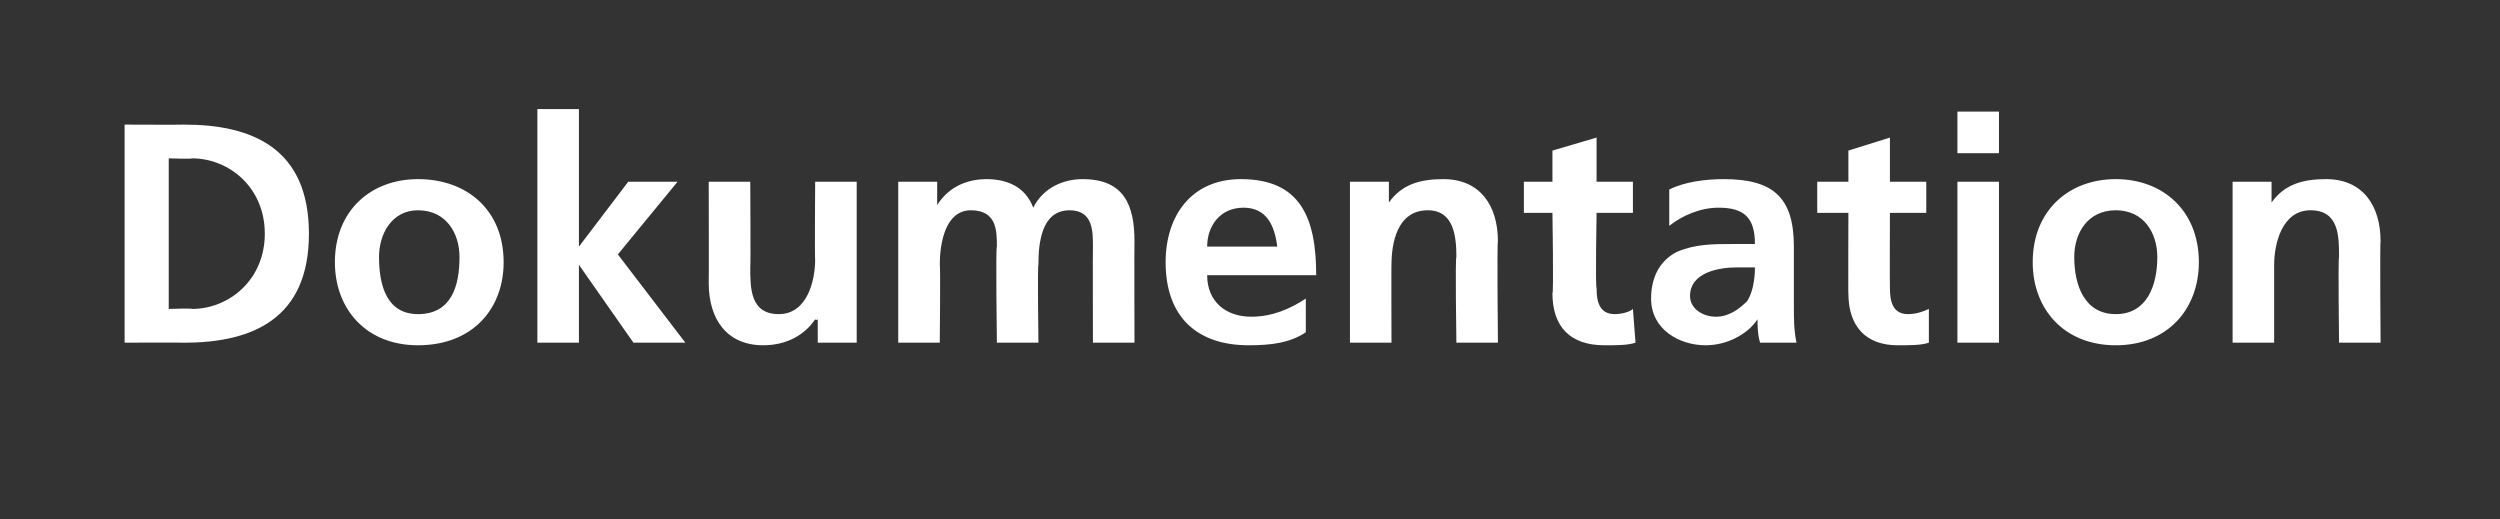<?xml version="1.0" standalone="no"?>
<!DOCTYPE svg PUBLIC "-//W3C//DTD SVG 1.1//EN" "http://www.w3.org/Graphics/SVG/1.1/DTD/svg11.dtd">
<svg xmlns="http://www.w3.org/2000/svg" version="1.1" width="96.3px" height="20px" viewBox="0 -1 96.3 20" style="top:-1px">
  <rect x="0" y="-1" width="96.3" height="20" fill="#333333" stroke="none"/>
  <desc>Dokumentation</desc>
  <defs/>
  <g id="Polygon25519">
    <path d="M 4.8 3.8 C 4.8 3.8 7.08 3.81 7.1 3.8 C 9.7 3.8 11.9 4.7 11.9 8 C 11.9 11.3 9.7 12.2 7.1 12.2 C 7.08 12.19 4.8 12.2 4.8 12.2 L 4.8 3.8 Z M 6.5 10.9 C 6.5 10.9 7.41 10.87 7.4 10.9 C 8.8 10.9 10.2 9.8 10.2 8 C 10.2 6.2 8.8 5.1 7.4 5.1 C 7.41 5.13 6.5 5.1 6.5 5.1 L 6.5 10.9 Z M 16.1 5.9 C 18 5.9 19.4 7.1 19.4 9.1 C 19.4 10.9 18.2 12.3 16.1 12.3 C 14.1 12.3 12.9 10.9 12.9 9.1 C 12.9 7.1 14.3 5.9 16.1 5.9 Z M 16.1 11.1 C 17.4 11.1 17.7 10 17.7 8.9 C 17.7 8 17.2 7.1 16.1 7.1 C 15.1 7.1 14.6 8 14.6 8.9 C 14.6 10 14.9 11.1 16.1 11.1 Z M 20.7 3.2 L 22.3 3.2 L 22.3 8.5 L 22.3 8.5 L 24.2 6 L 26.1 6 L 23.8 8.8 L 26.4 12.2 L 24.4 12.2 L 22.3 9.2 L 22.3 9.2 L 22.3 12.2 L 20.7 12.2 L 20.7 3.2 Z M 33 12.2 L 31.5 12.2 L 31.5 11.3 C 31.5 11.3 31.44 11.35 31.4 11.3 C 31 11.9 30.3 12.3 29.4 12.3 C 28 12.3 27.3 11.3 27.3 9.9 C 27.31 9.91 27.3 6 27.3 6 L 28.9 6 C 28.9 6 28.92 9.31 28.9 9.3 C 28.9 10.1 28.9 11.1 30 11.1 C 31.1 11.1 31.4 9.8 31.4 9 C 31.38 9.03 31.4 6 31.4 6 L 33 6 L 33 12.2 Z M 34.6 6 L 36.1 6 L 36.1 6.9 C 36.1 6.9 36.15 6.87 36.1 6.9 C 36.6 6.1 37.4 5.9 38 5.9 C 38.8 5.9 39.5 6.2 39.8 7 C 40.2 6.2 41 5.9 41.7 5.9 C 43.3 5.9 43.7 6.9 43.7 8.3 C 43.69 8.29 43.7 12.2 43.7 12.2 L 42.1 12.2 C 42.1 12.2 42.09 8.5 42.1 8.5 C 42.1 7.9 42.1 7.1 41.2 7.1 C 40.1 7.1 40 8.4 40 9.2 C 39.96 9.19 40 12.2 40 12.2 L 38.4 12.2 C 38.4 12.2 38.35 8.5 38.4 8.5 C 38.4 7.9 38.4 7.1 37.4 7.1 C 36.4 7.1 36.2 8.4 36.2 9.2 C 36.23 9.19 36.2 12.2 36.2 12.2 L 34.6 12.2 L 34.6 6 Z M 49.2 8.5 C 49.1 7.7 48.8 7 47.9 7 C 47 7 46.5 7.7 46.5 8.5 C 46.5 8.5 49.2 8.5 49.2 8.5 Z M 50.3 11.8 C 49.7 12.2 49 12.3 48.1 12.3 C 46.1 12.3 44.9 11.2 44.9 9.1 C 44.9 7.3 45.9 5.9 47.8 5.9 C 50.1 5.9 50.7 7.4 50.7 9.6 C 50.7 9.6 46.5 9.6 46.5 9.6 C 46.5 10.6 47.2 11.2 48.2 11.2 C 49 11.2 49.7 10.9 50.3 10.5 C 50.3 10.5 50.3 11.8 50.3 11.8 Z M 52 6 L 53.5 6 L 53.5 6.8 C 53.5 6.8 53.53 6.85 53.5 6.8 C 54 6.1 54.7 5.9 55.6 5.9 C 57 5.9 57.7 6.9 57.7 8.3 C 57.66 8.29 57.7 12.2 57.7 12.2 L 56.1 12.2 C 56.1 12.2 56.05 8.89 56.1 8.9 C 56.1 8.1 56 7.1 55 7.1 C 53.8 7.1 53.6 8.4 53.6 9.2 C 53.59 9.16 53.6 12.2 53.6 12.2 L 52 12.2 L 52 6 Z M 59.8 7.2 L 58.7 7.2 L 58.7 6 L 59.8 6 L 59.8 4.8 L 61.5 4.3 L 61.5 6 L 62.9 6 L 62.9 7.2 L 61.5 7.2 C 61.5 7.2 61.45 10.06 61.5 10.1 C 61.5 10.6 61.6 11.1 62.2 11.1 C 62.5 11.1 62.8 11 62.9 10.9 C 62.9 10.9 63 12.2 63 12.2 C 62.7 12.3 62.3 12.3 61.8 12.3 C 60.5 12.3 59.8 11.6 59.8 10.3 C 59.85 10.33 59.8 7.2 59.8 7.2 Z M 64.3 6.3 C 64.9 6 65.7 5.9 66.4 5.9 C 68.3 5.9 69.1 6.6 69.1 8.5 C 69.1 8.5 69.1 9.3 69.1 9.3 C 69.1 9.9 69.1 10.4 69.1 10.8 C 69.1 11.3 69.1 11.7 69.2 12.2 C 69.2 12.2 67.8 12.2 67.8 12.2 C 67.7 11.9 67.7 11.5 67.7 11.3 C 67.7 11.3 67.7 11.3 67.7 11.3 C 67.3 11.9 66.5 12.3 65.7 12.3 C 64.7 12.3 63.6 11.7 63.6 10.5 C 63.6 9.6 64 9 64.6 8.7 C 65.3 8.4 66 8.4 66.7 8.4 C 66.7 8.4 67.6 8.4 67.6 8.4 C 67.6 7.4 67.2 7 66.2 7 C 65.5 7 64.8 7.3 64.3 7.7 C 64.3 7.7 64.3 6.3 64.3 6.3 Z M 66.1 11.2 C 66.6 11.2 67 10.9 67.3 10.6 C 67.5 10.3 67.6 9.8 67.6 9.3 C 67.6 9.3 66.9 9.3 66.9 9.3 C 66.2 9.3 65.1 9.5 65.1 10.4 C 65.1 10.9 65.6 11.2 66.1 11.2 Z M 71.2 7.2 L 70 7.2 L 70 6 L 71.2 6 L 71.2 4.8 L 72.8 4.3 L 72.8 6 L 74.2 6 L 74.2 7.2 L 72.8 7.2 C 72.8 7.2 72.79 10.06 72.8 10.1 C 72.8 10.6 72.9 11.1 73.5 11.1 C 73.8 11.1 74.1 11 74.3 10.9 C 74.3 10.9 74.3 12.2 74.3 12.2 C 74 12.3 73.6 12.3 73.1 12.3 C 71.9 12.3 71.2 11.6 71.2 10.3 C 71.19 10.33 71.2 7.2 71.2 7.2 Z M 75.4 6 L 77 6 L 77 12.2 L 75.4 12.2 L 75.4 6 Z M 75.4 3.3 L 77 3.3 L 77 4.9 L 75.4 4.9 L 75.4 3.3 Z M 81.5 5.9 C 83.3 5.9 84.7 7.1 84.7 9.1 C 84.7 10.9 83.5 12.3 81.5 12.3 C 79.5 12.3 78.3 10.9 78.3 9.1 C 78.3 7.1 79.7 5.9 81.5 5.9 Z M 81.5 11.1 C 82.7 11.1 83.1 10 83.1 8.9 C 83.1 8 82.6 7.1 81.5 7.1 C 80.4 7.1 79.9 8 79.9 8.9 C 79.9 10 80.3 11.1 81.5 11.1 Z M 86 6 L 87.5 6 L 87.5 6.8 C 87.5 6.8 87.54 6.85 87.5 6.8 C 88 6.1 88.7 5.9 89.6 5.9 C 91 5.9 91.7 6.9 91.7 8.3 C 91.67 8.29 91.7 12.2 91.7 12.2 L 90.1 12.2 C 90.1 12.2 90.06 8.89 90.1 8.9 C 90.1 8.1 90.1 7.1 89 7.1 C 87.9 7.1 87.6 8.4 87.6 9.2 C 87.6 9.16 87.6 12.2 87.6 12.2 L 86 12.2 L 86 6 Z " stroke="none" fill="#fff"/>
  </g>
</svg>